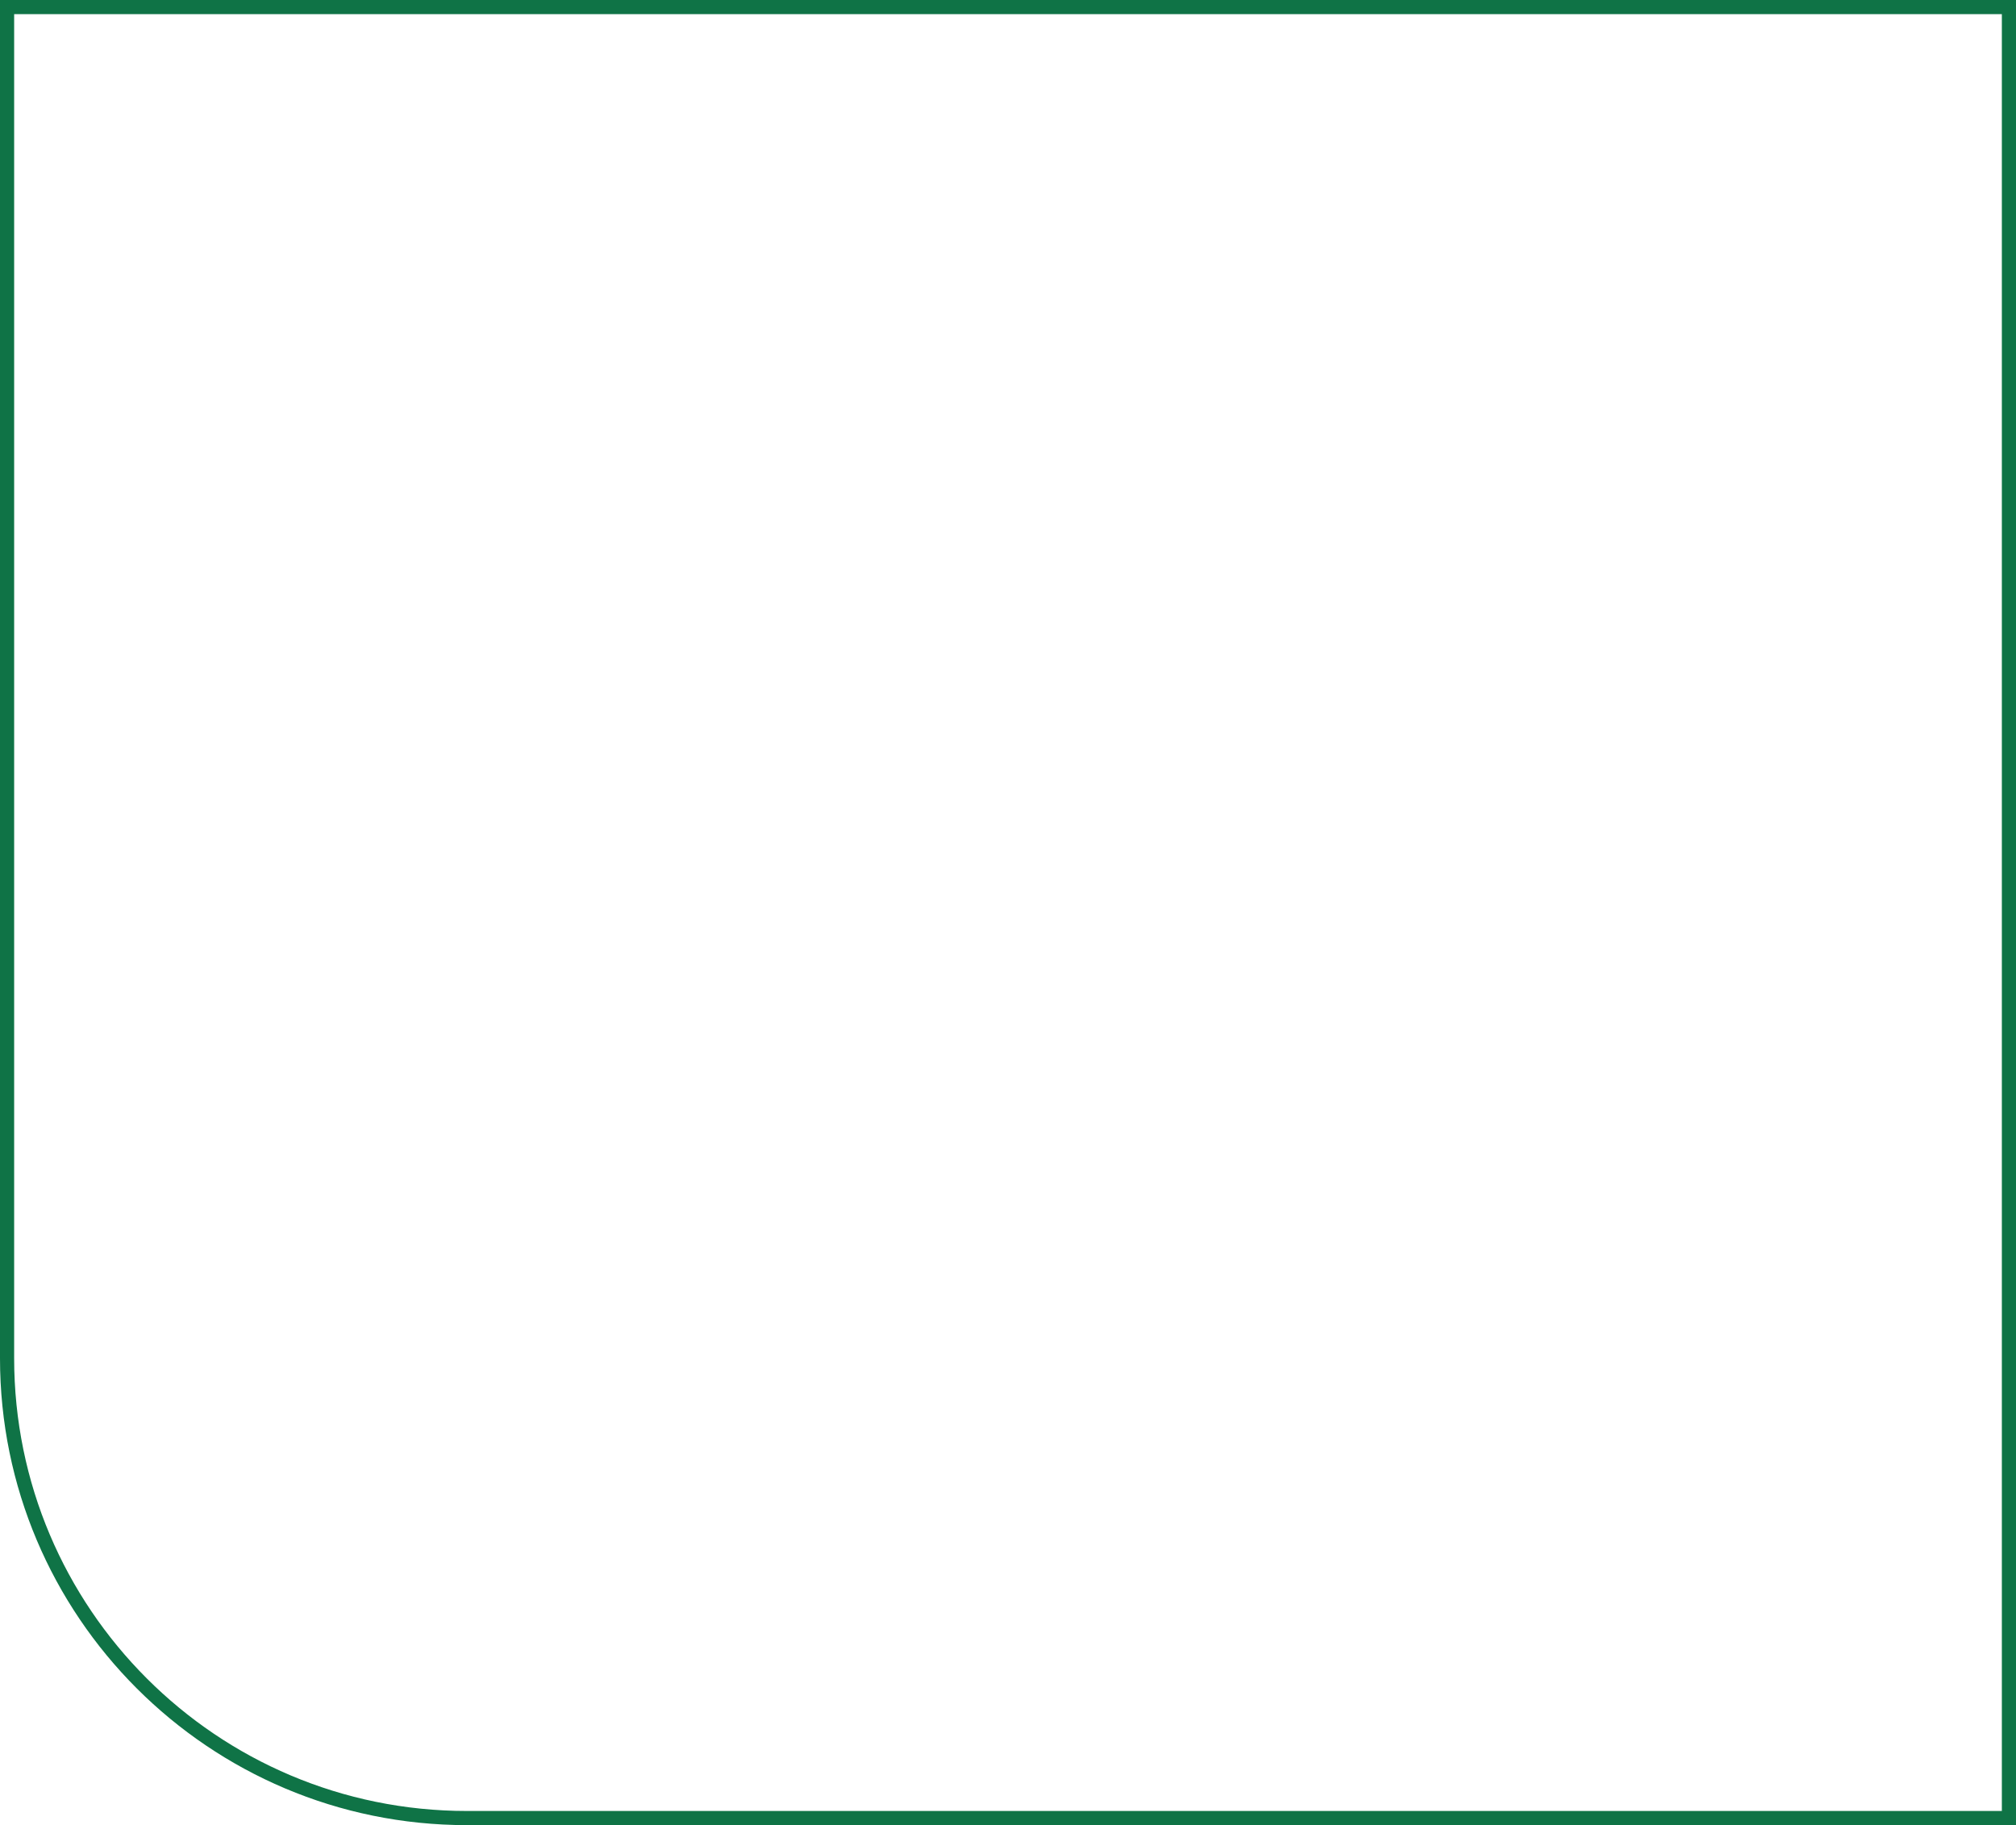 <?xml version="1.0" encoding="UTF-8"?> <svg xmlns="http://www.w3.org/2000/svg" width="285" height="258" viewBox="0 0 285 258" fill="none"> <path d="M1 1H284V257H66C30.102 257 1 227.899 1 192V1Z" stroke="#0F7346" stroke-width="2"></path> </svg> 